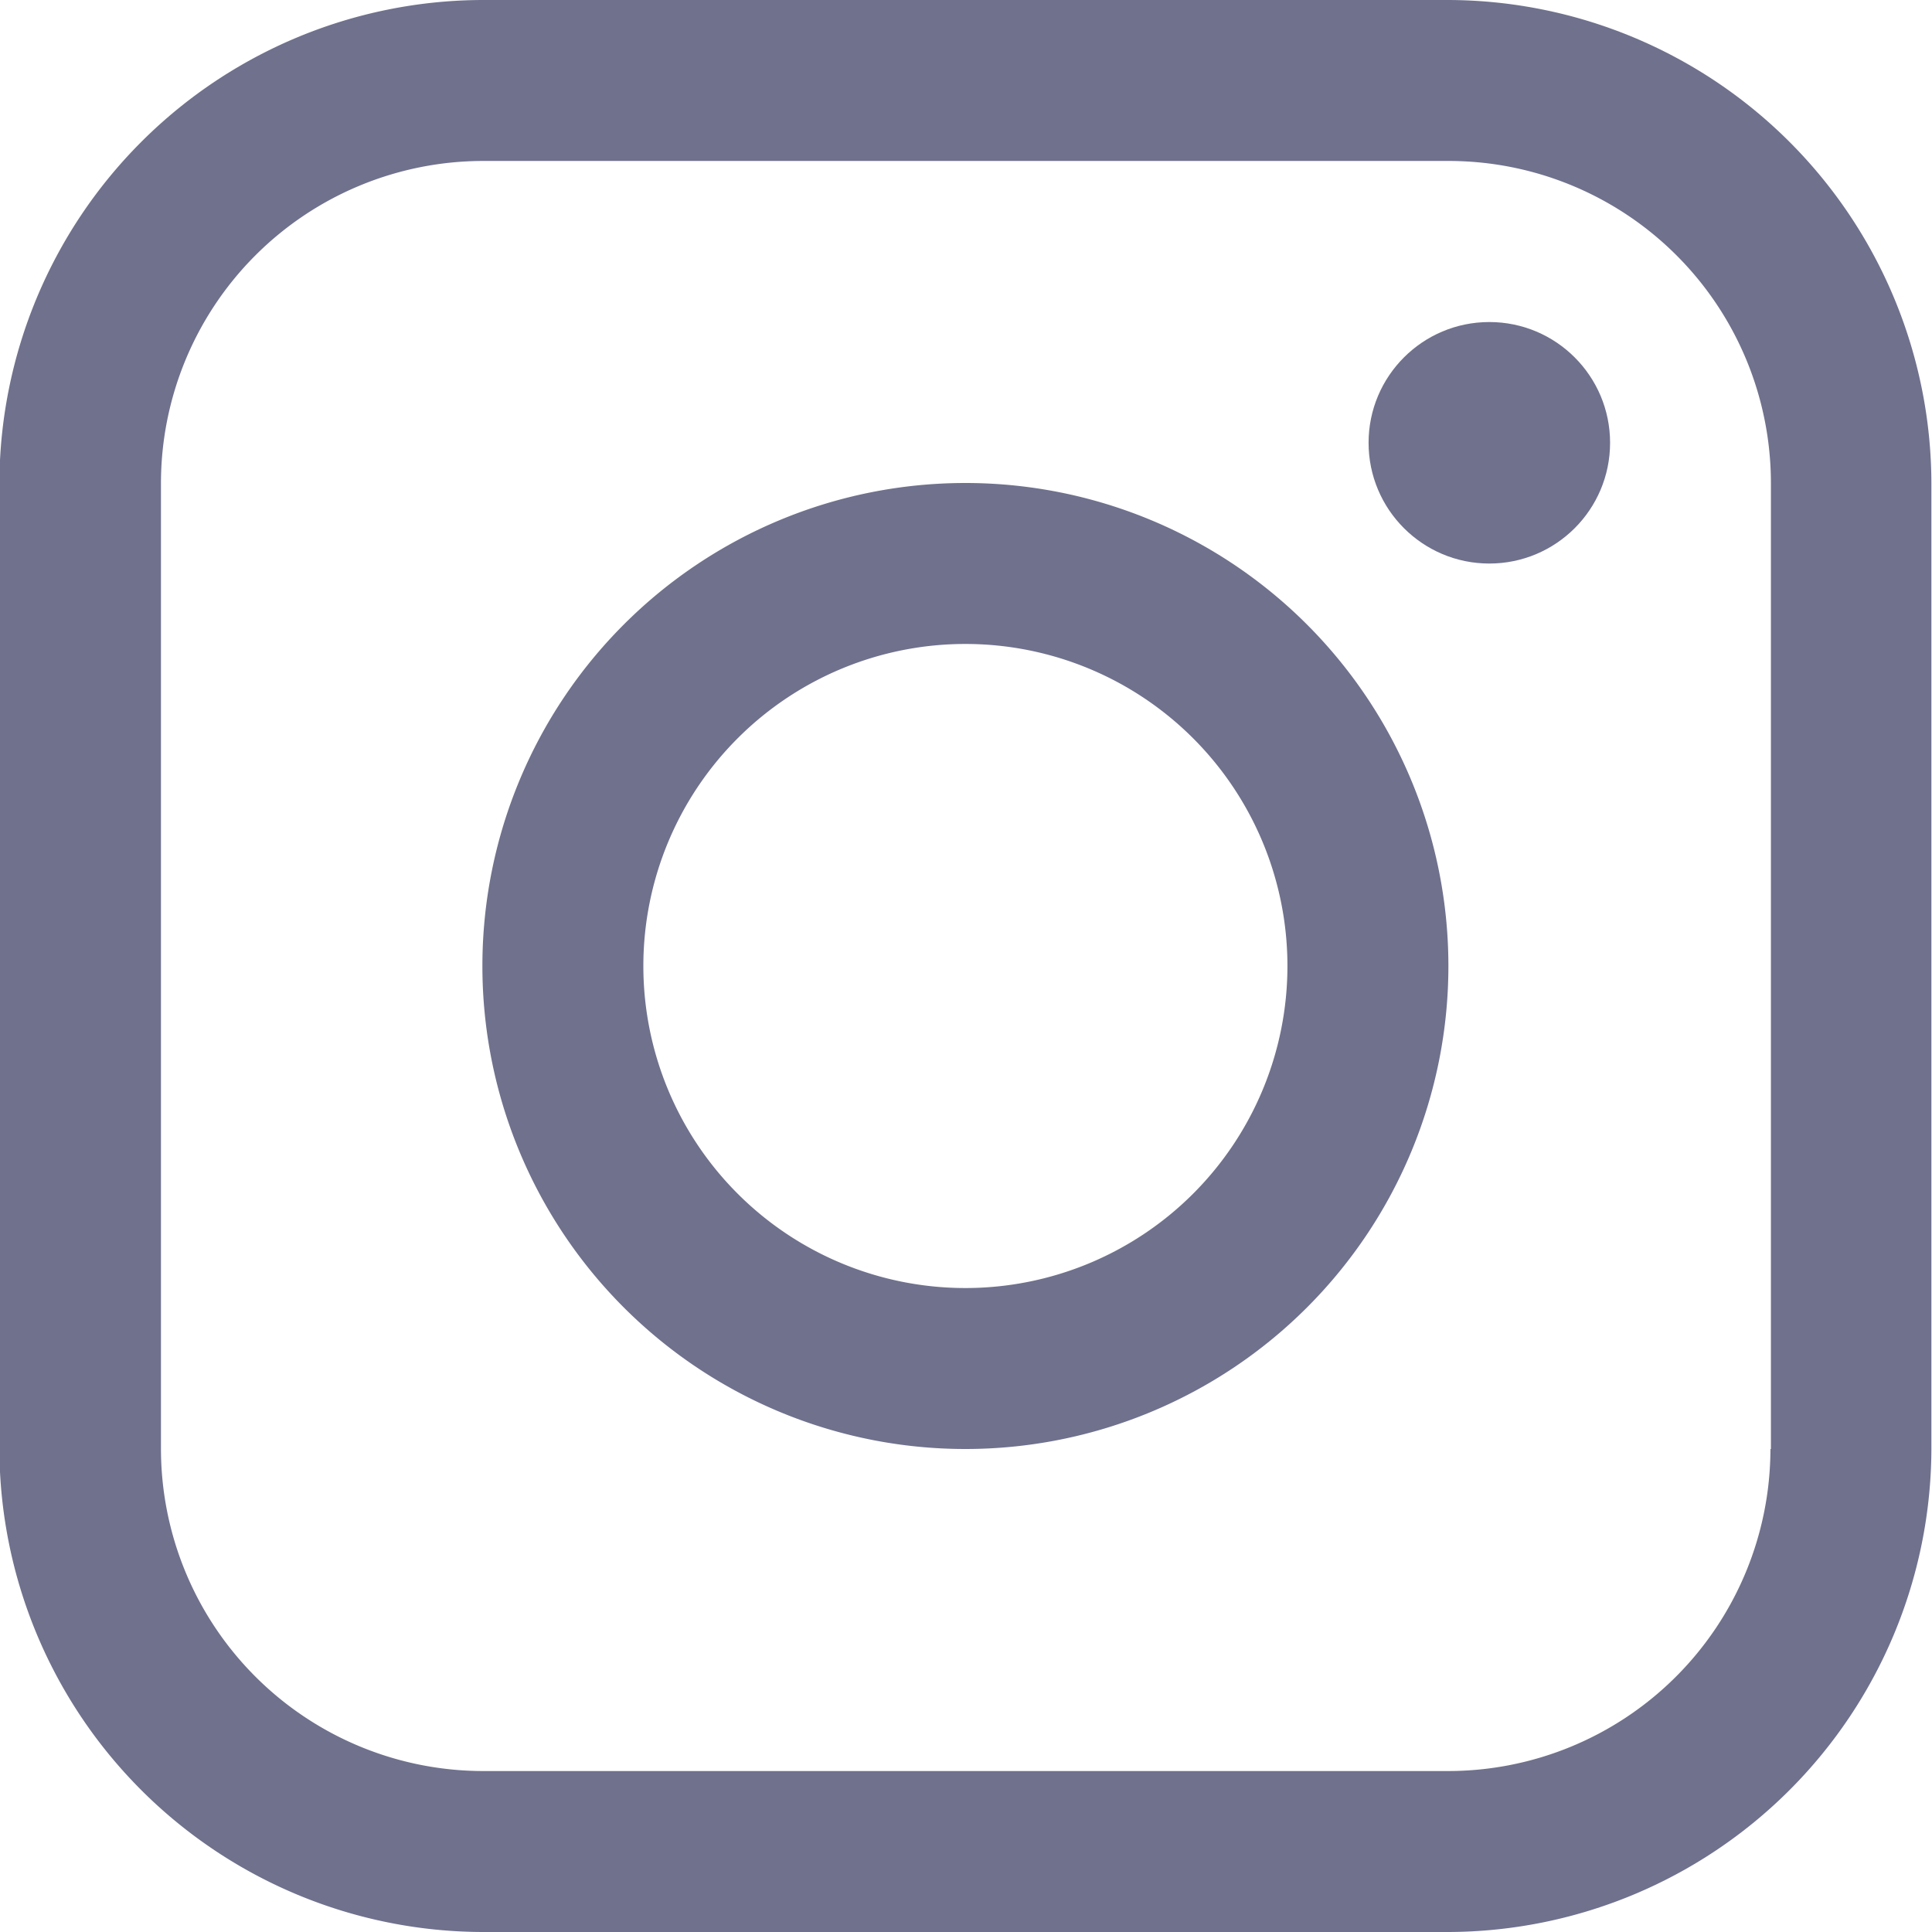 <svg xmlns="http://www.w3.org/2000/svg" width="16" height="16" viewBox="0 0 16 16">
  <g id="Group_28" data-name="Group 28" transform="translate(-1484 -3809)">
    <g id="instagram" transform="translate(1483.995 3809)">
      <g id="Group_11850" data-name="Group 11850" transform="translate(0.005)">
        <g id="Group_11849" data-name="Group 11849" transform="translate(0)">
          <path id="Path_8789" data-name="Path 8789" d="M12,0H4A4.012,4.012,0,0,0,0,4v8a4.012,4.012,0,0,0,4,4h8a4.012,4.012,0,0,0,4-4V4A4.012,4.012,0,0,0,12,0Zm2.667,12A2.67,2.67,0,0,1,12,14.667H4A2.67,2.67,0,0,1,1.338,12V4A2.67,2.67,0,0,1,4,1.333h8A2.669,2.669,0,0,1,14.671,4v8Z" transform="translate(-0.005)" fill="#6f718d"/>
        </g>
      </g>
      <g id="Group_11852" data-name="Group 11852" transform="translate(11.339 2.667)">
        <g id="Group_11851" data-name="Group 11851">
          <circle id="Ellipse_16" data-name="Ellipse 16" cx="1" cy="1" r="1" fill="#6f718d"/>
        </g>
      </g>
      <g id="Group_11854" data-name="Group 11854" transform="translate(4.005 4)">
        <g id="Group_11853" data-name="Group 11853">
          <path id="Path_8790" data-name="Path 8790" d="M106.4,102.4a4,4,0,1,0,4,4A4,4,0,0,0,106.4,102.4Zm0,6.667a2.667,2.667,0,1,1,2.667-2.667A2.667,2.667,0,0,1,106.4,109.067Z" transform="translate(-102.405 -102.4)" fill="#6f718d"/>
        </g>
      </g>
    </g>
  </g>
</svg>